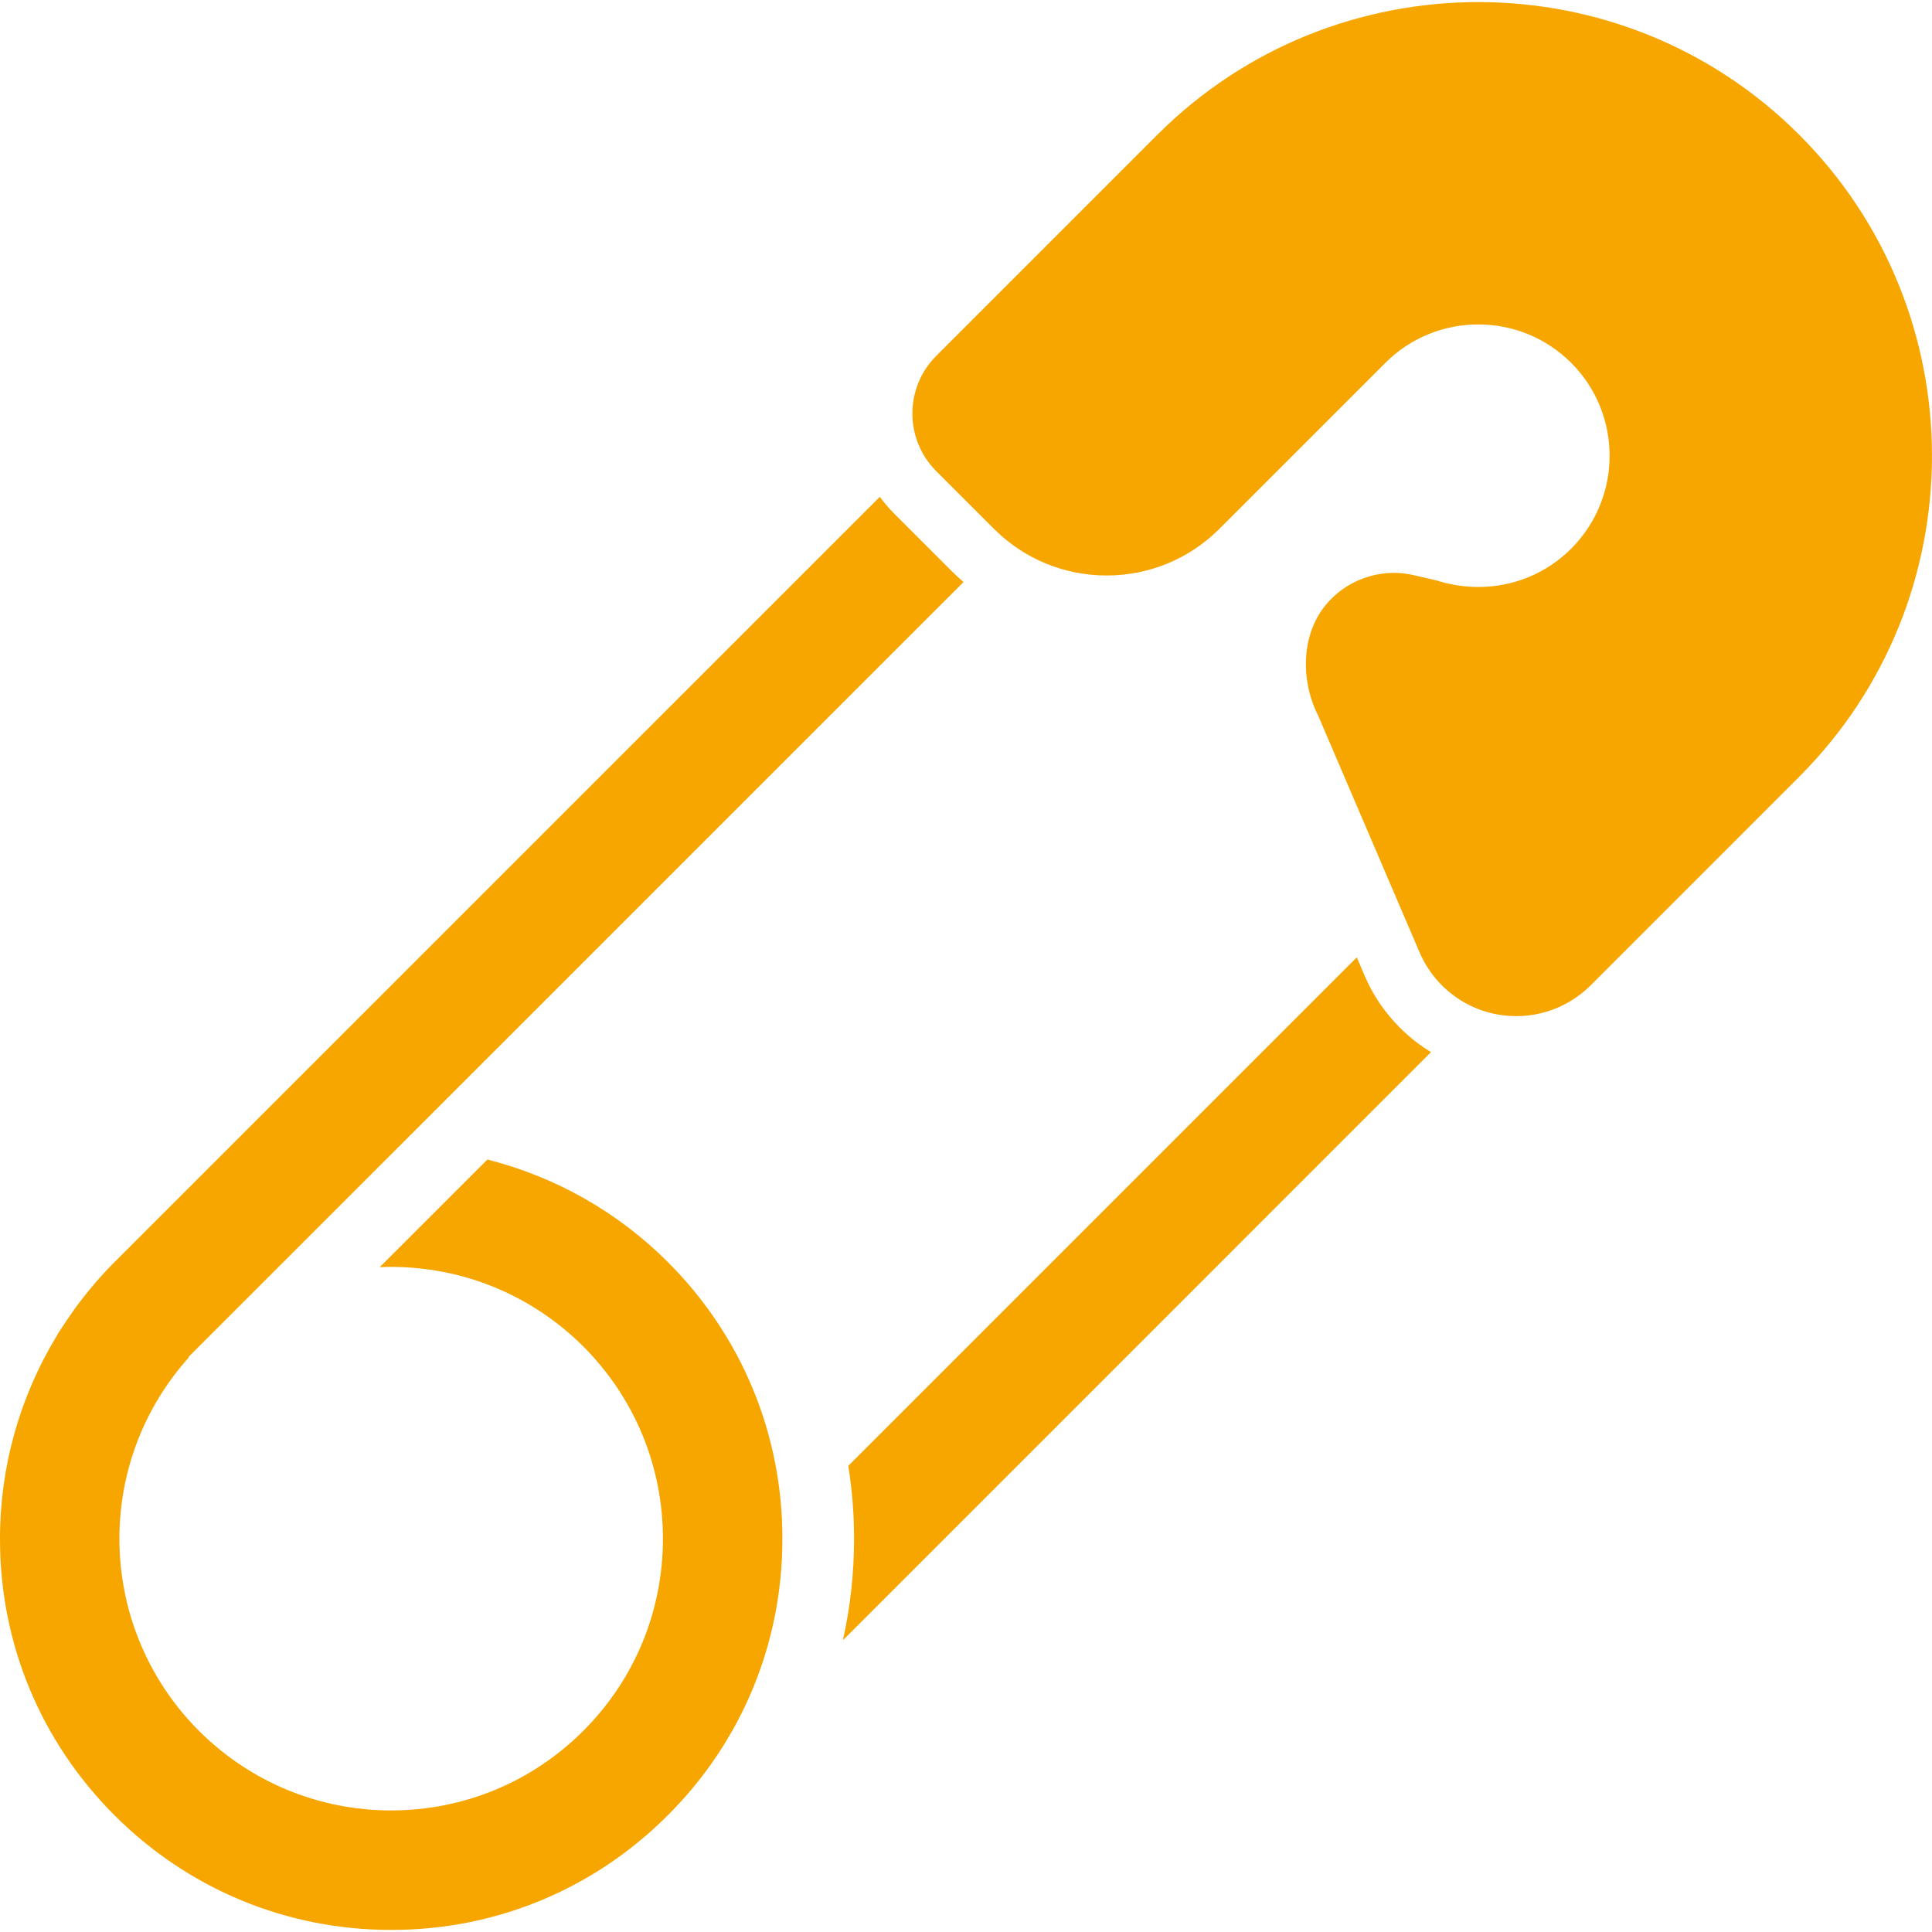 <?xml version="1.0" encoding="UTF-8"?> <svg xmlns="http://www.w3.org/2000/svg" id="_x32_" version="1.1" viewBox="0 0 800 800"><defs><style> .st0 { fill: #f7a600; } </style></defs><path class="st0" d="M745.03,55.82c-73.28-73.28-192.53-73.28-265.81,0l-91.56,91.56c-13.14,13.15-13.14,34.55.01,47.7l23.93,23.93c25.72,25.72,67.57,25.72,93.29,0l68.76-68.76c21.21-21.21,55.72-21.21,76.95,0,21.2,21.21,21.21,55.72,0,76.93-14.44,14.46-35.67,19.54-55.76,13.17l-9.41-2.18c-14.07-3.27-28.77,2.05-37.44,13.58-8.82,11.67-9.65,29.64-2.21,44.47l42.05,98.16c2.19,5.11,5.31,9.7,9.23,13.63,6.19,6.19,13.98,10.32,22.55,11.97,14.21,2.73,28.81-1.75,39.03-11.96l86.38-86.4c73.29-73.28,73.29-192.53,0-265.81Z"></path><path class="st0" d="M565.1,404.11l-3.28-7.69-210.56,210.56c1.59,9.98,2.4,20.09,2.39,30.17,0,14.19-1.54,28.27-4.61,42.02l243.51-243.52c-4.66-2.81-8.99-6.2-12.93-10.15-6.24-6.26-11.13-13.45-14.51-21.4Z"></path><path class="st0" d="M201.82,480.13l-44.6,44.59c1.62-.08,3.21-.12,4.78-.13,30.06.08,58.28,11.78,79.55,32.96,21.22,21.29,32.93,49.54,32.96,79.56-.03,30.09-11.73,58.35-32.96,79.57-21.24,21.24-49.49,32.95-79.6,32.99-30.02-.04-58.27-11.74-79.56-32.95-21.19-21.26-32.88-49.52-32.96-79.58.04-27.93,10.21-54.39,28.78-75.08l-.16-.16L398.96,241.02c-1.64-1.42-3.27-2.93-4.85-4.52l-23.93-23.92c-2.14-2.16-4.1-4.44-5.87-6.86L47.44,522.58c-5.52,5.52-10.66,11.53-15.56,18.07-.26.39-.55.79-.85,1.18-.12.18-.28.37-.55.78-.88,1.22-1.71,2.43-2.55,3.67l-.58.87c-.38.53-.72,1.05-1.06,1.59l-.96,1.46c-.45.63-.85,1.26-1.3,1.97l-.43.79C8.13,578.4-.03,607.52,0,637.15c-.07,43.22,16.77,83.88,47.42,114.53,30.63,30.63,71.32,47.48,114.58,47.46,43.26.04,83.94-16.83,114.53-47.48,30.63-30.57,47.47-71.23,47.44-114.51.03-43.25-16.81-83.95-47.44-114.57-20.63-20.63-46.4-35.26-74.71-42.45Z"></path></svg> 